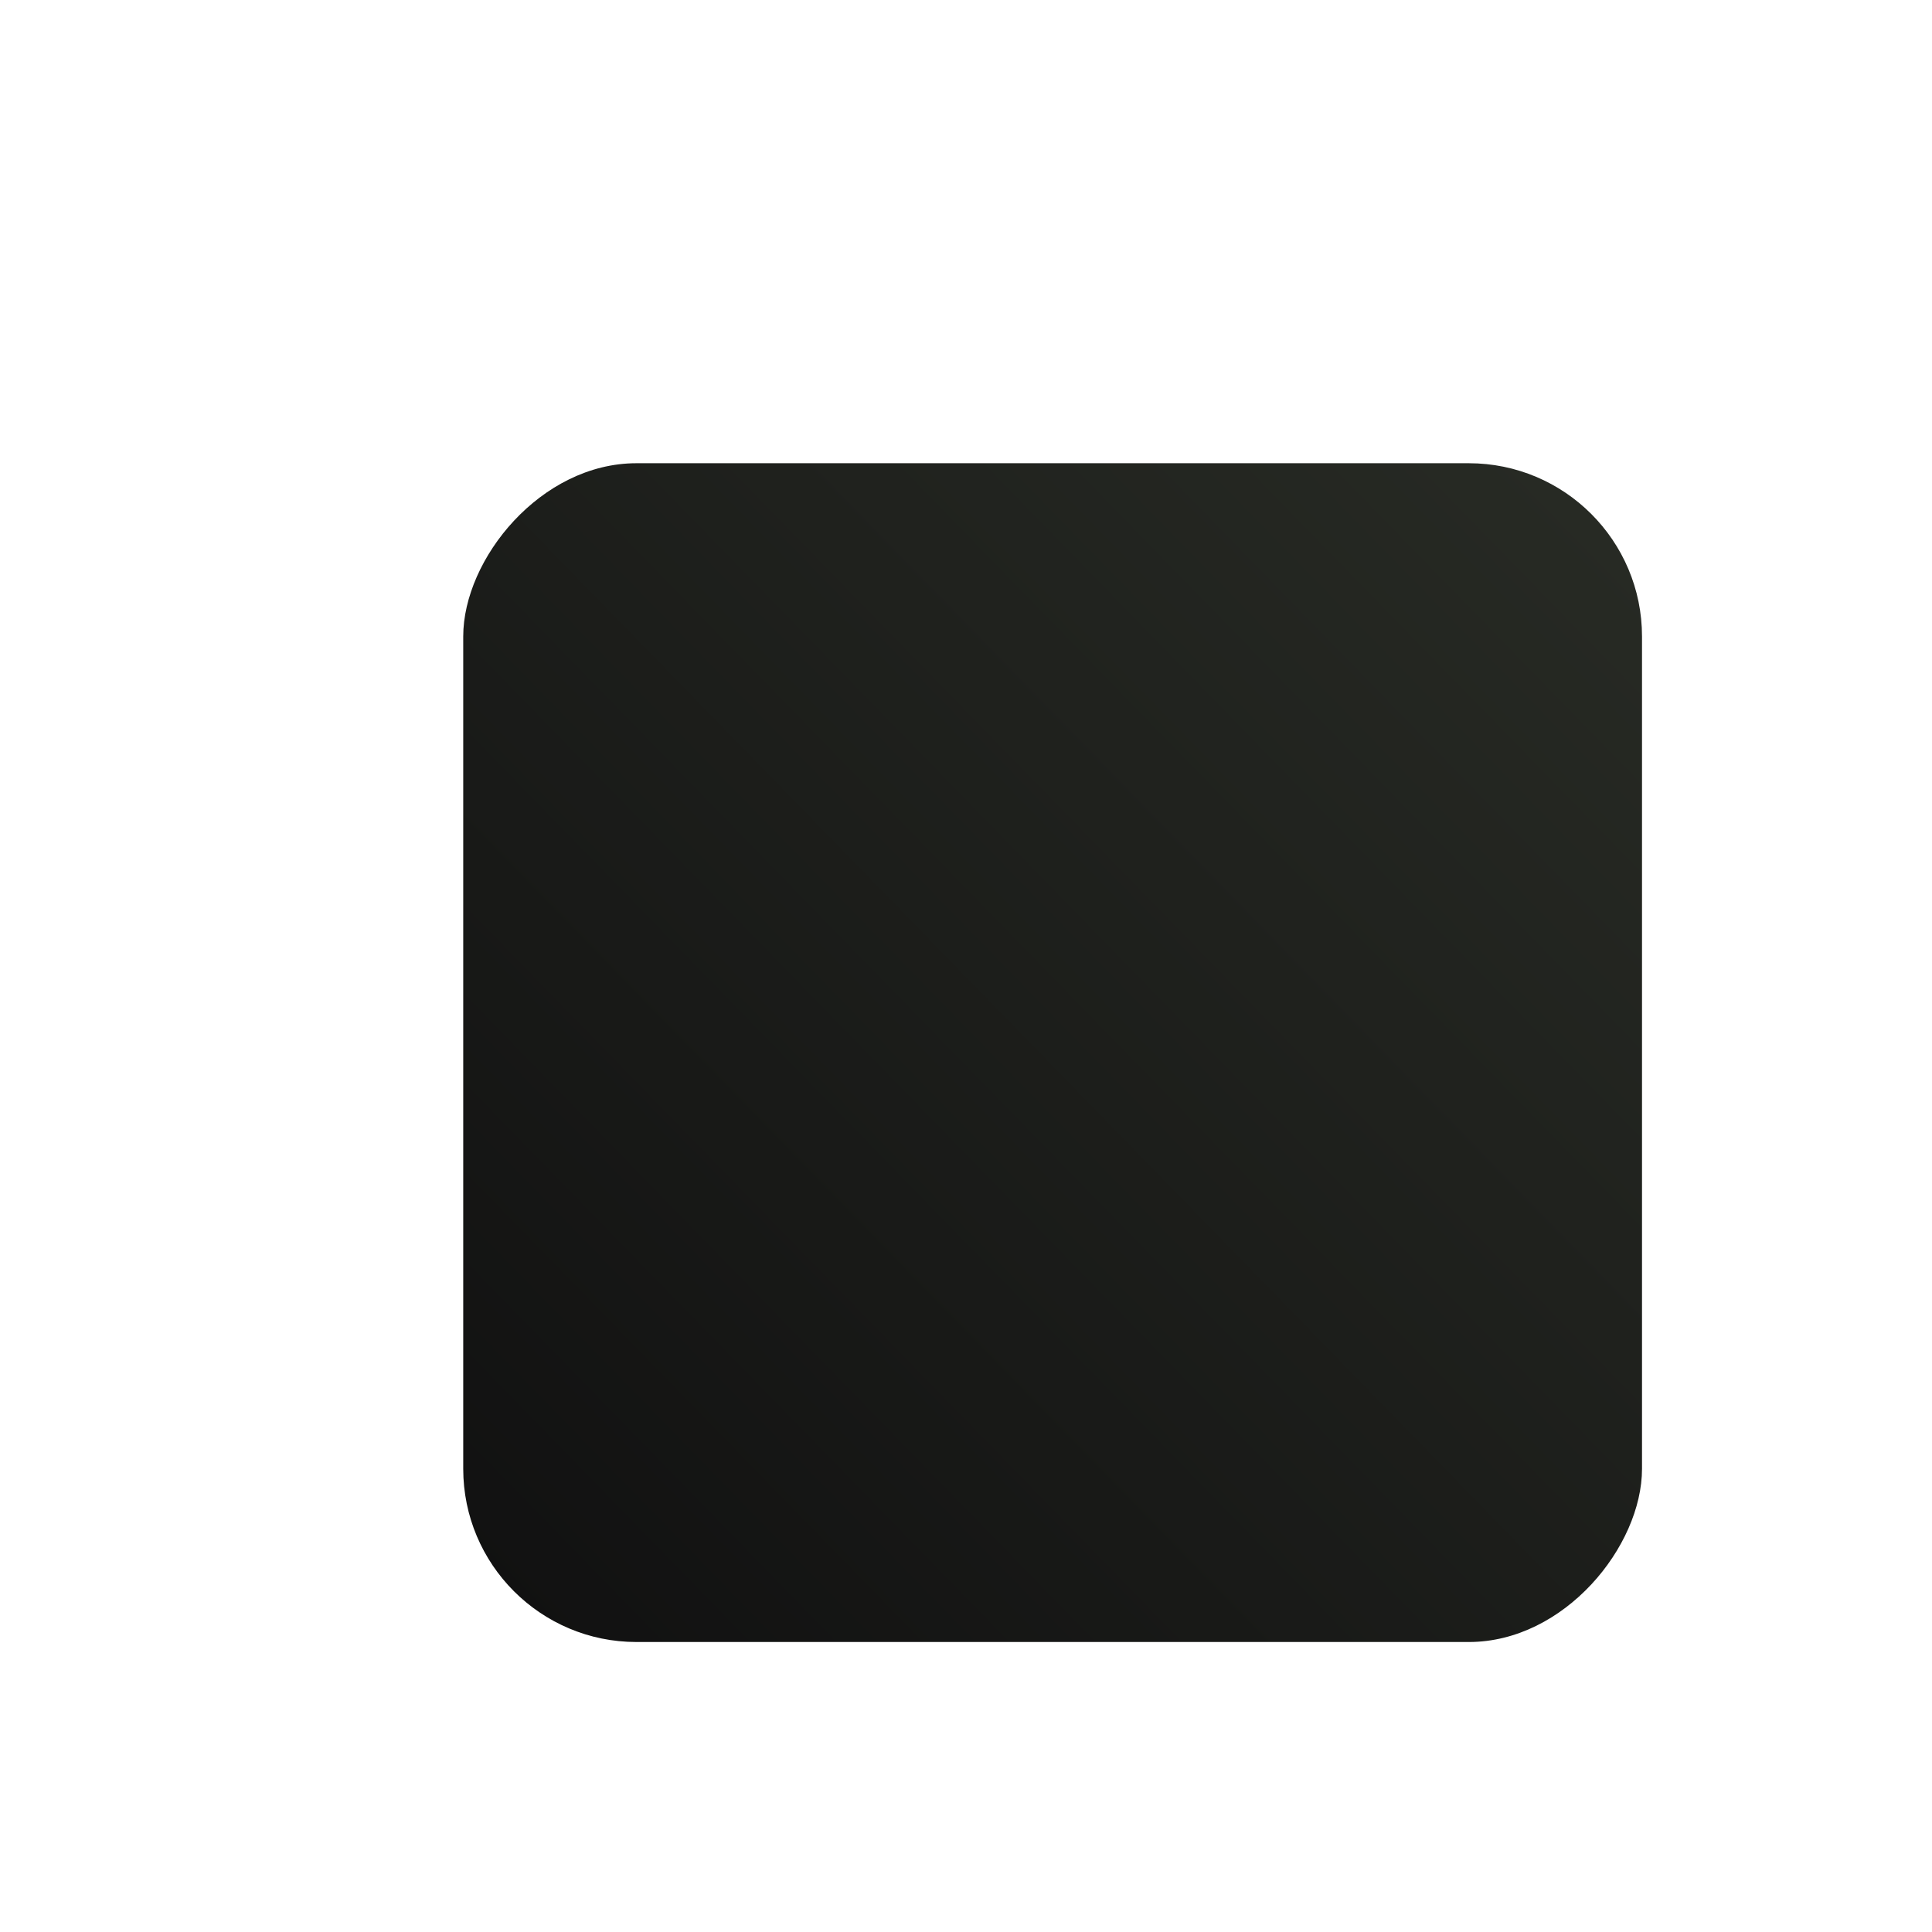 <?xml version="1.0" encoding="UTF-8"?> <svg xmlns="http://www.w3.org/2000/svg" width="513" height="513" viewBox="0 0 513 513" fill="none"><g filter="url(#filter0_dd_902_64)"><rect width="313" height="313" rx="46" transform="matrix(-1 0 0 1 426 113)" fill="url(#paint0_linear_902_64)"></rect></g><defs><filter id="filter0_dd_902_64" x="0" y="0" width="513" height="513" filterUnits="userSpaceOnUse" color-interpolation-filters="sRGB"><feFlood flood-opacity="0" result="BackgroundImageFix"></feFlood><feColorMatrix in="SourceAlpha" type="matrix" values="0 0 0 0 0 0 0 0 0 0 0 0 0 0 0 0 0 0 127 0" result="hardAlpha"></feColorMatrix><feOffset dx="-13" dy="-13"></feOffset><feGaussianBlur stdDeviation="50"></feGaussianBlur><feComposite in2="hardAlpha" operator="out"></feComposite><feColorMatrix type="matrix" values="0 0 0 0 0.4 0 0 0 0 0.498 0 0 0 0 0.325 0 0 0 0.5 0"></feColorMatrix><feBlend mode="normal" in2="BackgroundImageFix" result="effect1_dropShadow_902_64"></feBlend><feColorMatrix in="SourceAlpha" type="matrix" values="0 0 0 0 0 0 0 0 0 0 0 0 0 0 0 0 0 0 127 0" result="hardAlpha"></feColorMatrix><feOffset dx="23" dy="23"></feOffset><feGaussianBlur stdDeviation="16"></feGaussianBlur><feComposite in2="hardAlpha" operator="out"></feComposite><feColorMatrix type="matrix" values="0 0 0 0 0 0 0 0 0 0 0 0 0 0 0 0 0 0 1 0"></feColorMatrix><feBlend mode="normal" in2="effect1_dropShadow_902_64" result="effect2_dropShadow_902_64"></feBlend><feBlend mode="normal" in="SourceGraphic" in2="effect2_dropShadow_902_64" result="shape"></feBlend></filter><linearGradient id="paint0_linear_902_64" x1="-1.20371e-06" y1="26.443" x2="294.112" y2="313" gradientUnits="userSpaceOnUse"><stop stop-color="#272A24"></stop><stop offset="1" stop-color="#111111"></stop></linearGradient></defs></svg> 